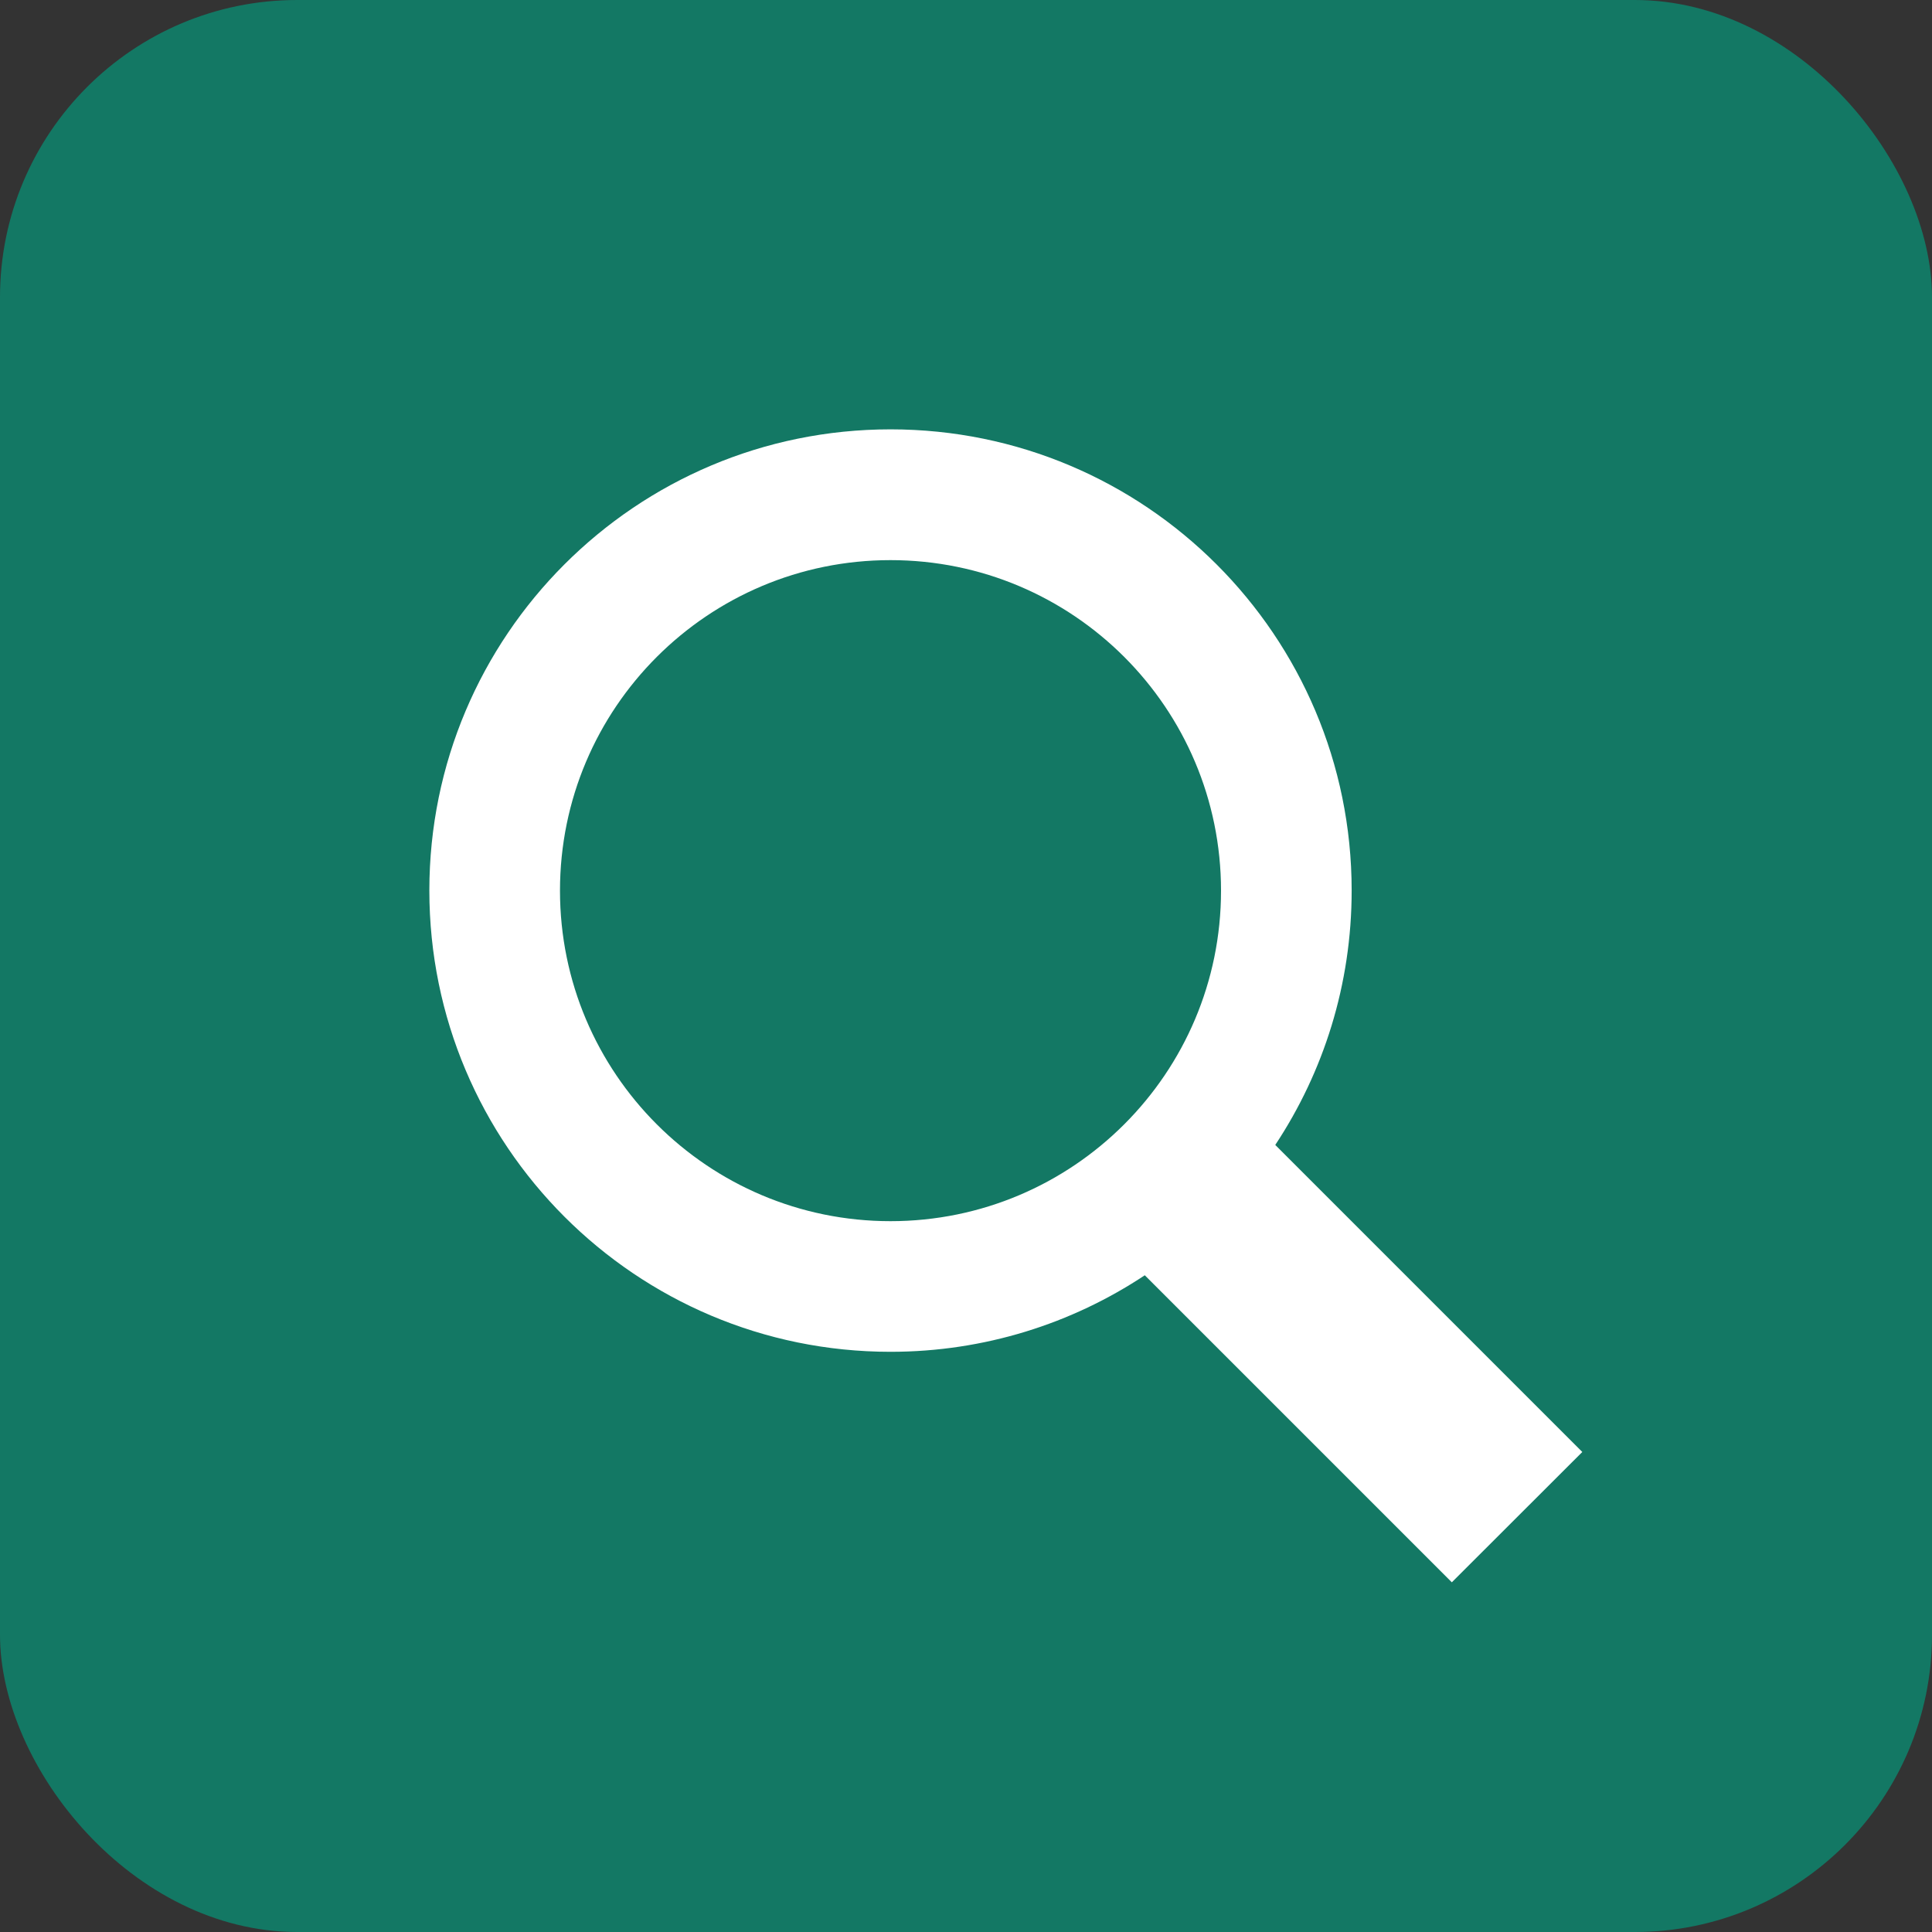 <svg width="13" height="13" viewBox="0 0 13 13" fill="none" xmlns="http://www.w3.org/2000/svg">
<rect x="0" y="0" width="13" height="13" fill="#333333" stroke="none"/>
<rect width="13" height="13" rx="2" fill="#137864"/>
<path d="M10.647 9.77L8.581 7.704C8.906 7.213 9.095 6.625 9.095 5.992C9.095 4.278 7.706 2.889 5.992 2.889C4.278 2.889 2.889 4.278 2.889 5.992C2.889 7.706 4.278 9.096 5.992 9.096C6.624 9.096 7.213 8.906 7.703 8.581L9.769 10.647L10.647 9.77ZM3.768 5.993C3.768 4.764 4.764 3.769 5.992 3.769C7.22 3.769 8.216 4.764 8.216 5.993C8.216 7.221 7.22 8.217 5.992 8.217C4.764 8.217 3.768 7.221 3.768 5.993Z" fill="white"/>
</svg>

